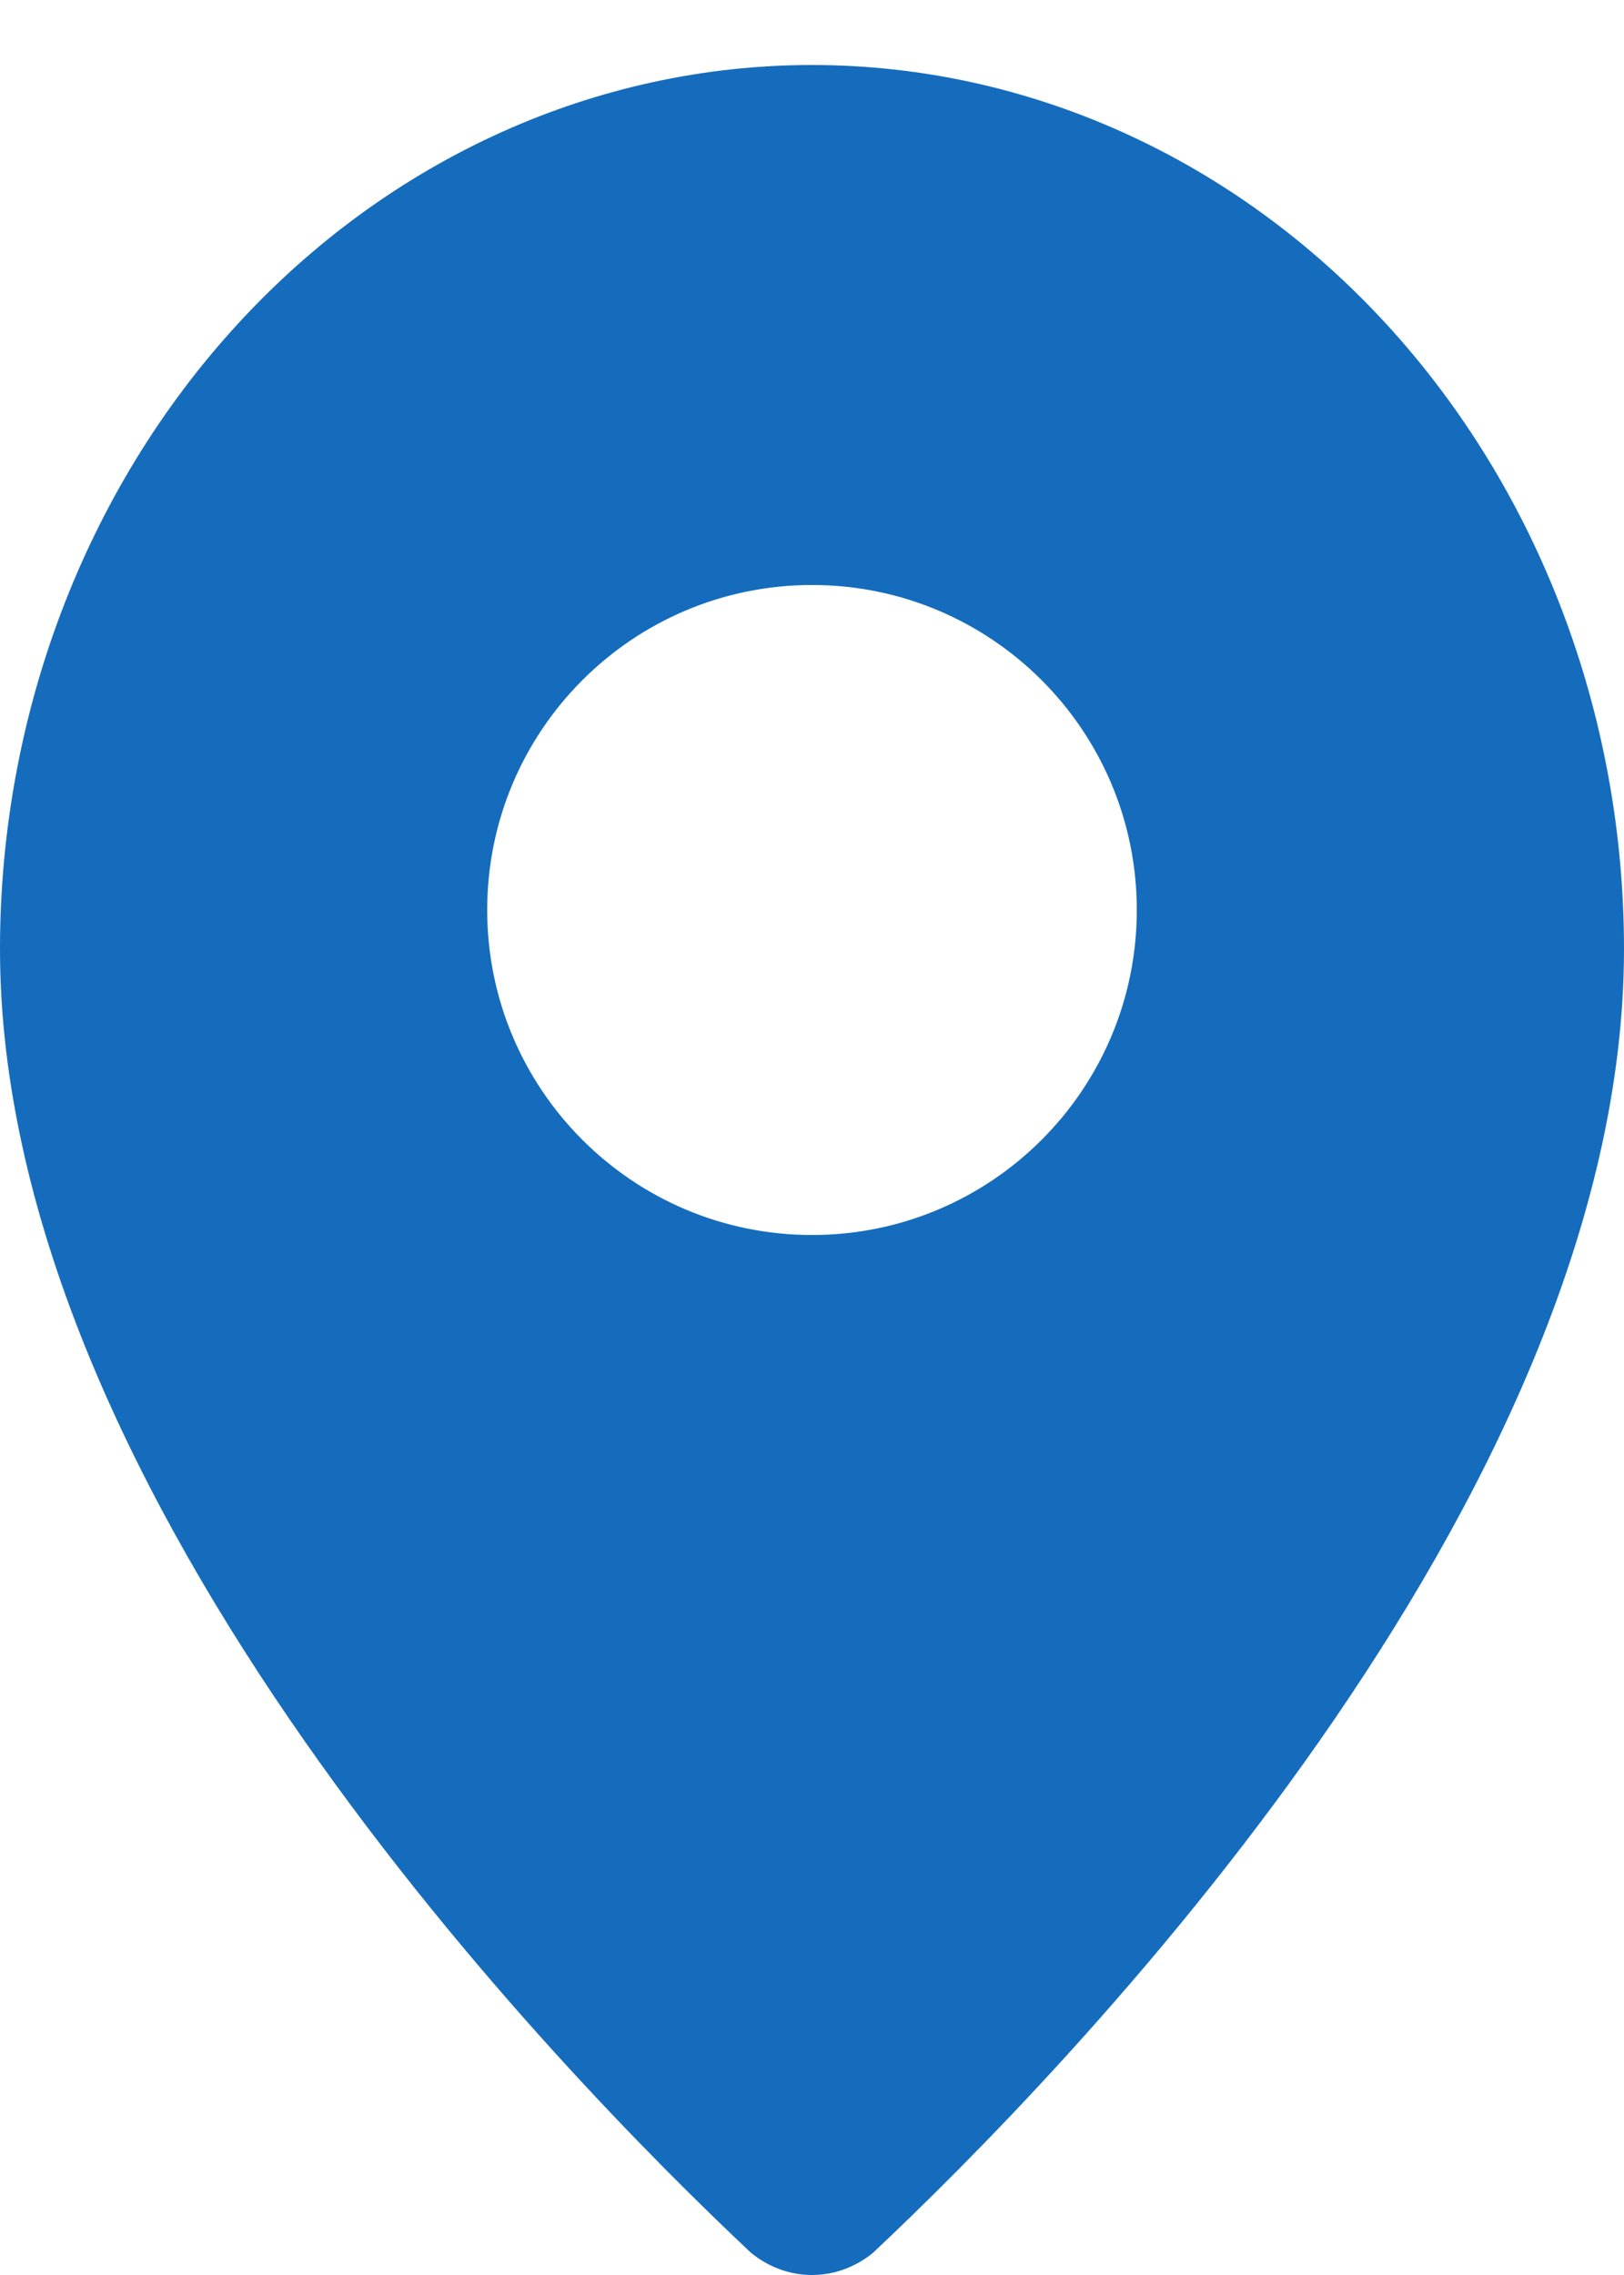 <?xml version="1.0" encoding="UTF-8"?> <svg xmlns="http://www.w3.org/2000/svg" width="20" height="28" viewBox="0 0 20 28" fill="none"><path d="M10 0.8C12.652 0.8 15.196 1.946 17.071 3.986C18.947 6.027 20 8.794 20 11.68C20 18.47 13.076 25.542 10.751 27.727C10.534 27.904 10.271 28 10 28C9.729 28 9.466 27.904 9.249 27.727C6.924 25.542 0 18.47 0 11.68C6.17454e-05 8.794 1.053 6.027 2.929 3.986C4.804 1.946 7.348 0.8 10 0.8ZM10 7.2C7.791 7.2 6 8.991 6 11.2C6 13.409 7.791 15.2 10 15.2C12.209 15.2 14 13.409 14 11.2C14 8.991 12.209 7.2 10 7.2Z" fill="#156CBD"></path></svg> 